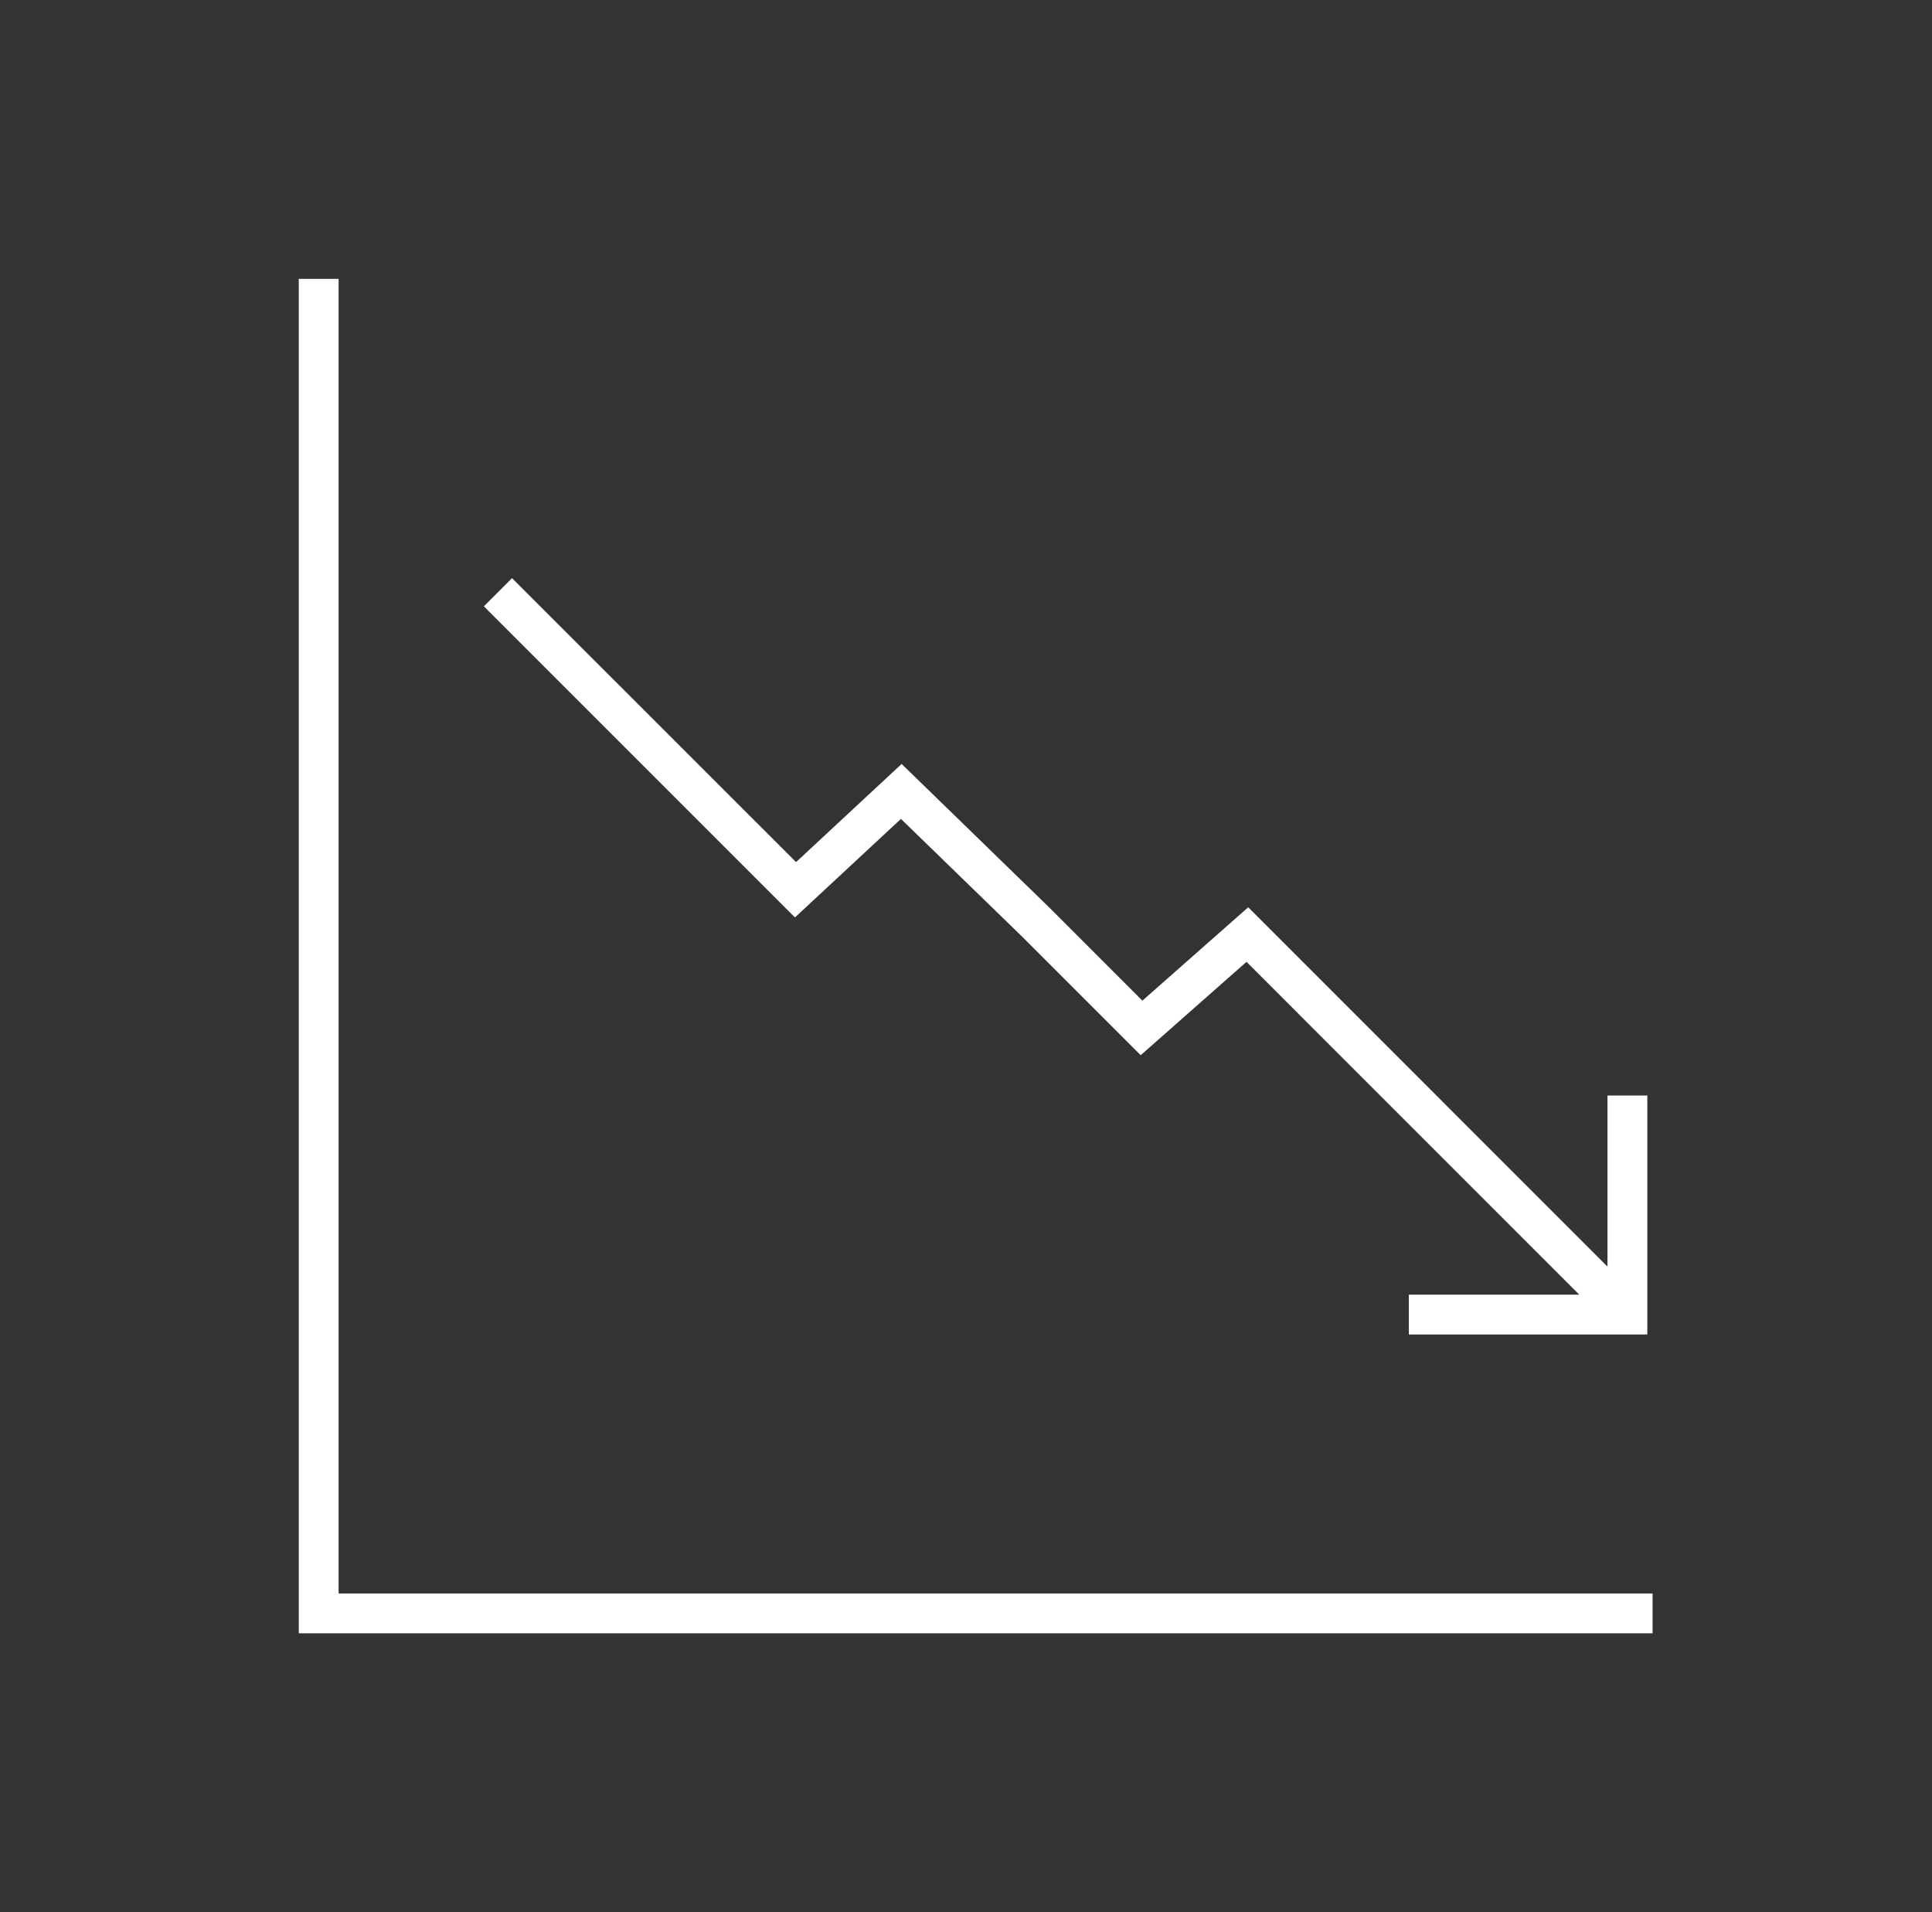 <svg width="97" height="96" xmlns="http://www.w3.org/2000/svg" xmlns:xlink="http://www.w3.org/1999/xlink" xml:space="preserve" overflow="hidden"><rect width="100%" height="100%" fill="#333333" stroke="none"/><g transform="translate(-785 -312)"><g><g><g><g><path d="M865.707 367 865.707 375.565C865.707 375.57 865.702 375.575 865.697 375.575 865.694 375.575 865.692 375.574 865.69 375.572L847.669 357.55 842.356 362.237 837.7 357.579 830.268 350.354 824.968 355.281 810.708 341.026 809.294 342.44 824.912 358.059 830.234 353.113 836.294 359 842.271 364.977 847.583 360.289 864.273 376.98C864.277 376.984 864.277 376.99 864.273 376.994 864.271 376.996 864.269 376.997 864.266 376.997L855.734 376.997 855.734 378.997 867.707 378.997 867.707 367Z" fill="#FFFFFF" fill-rule="nonzero" fill-opacity="1"/><path d="M867.971 394 800 394 800 326 802 326 802 392 867.971 392 867.971 394Z" fill="#FFFFFF" fill-rule="nonzero" fill-opacity="1"/></g></g></g></g></g></svg>